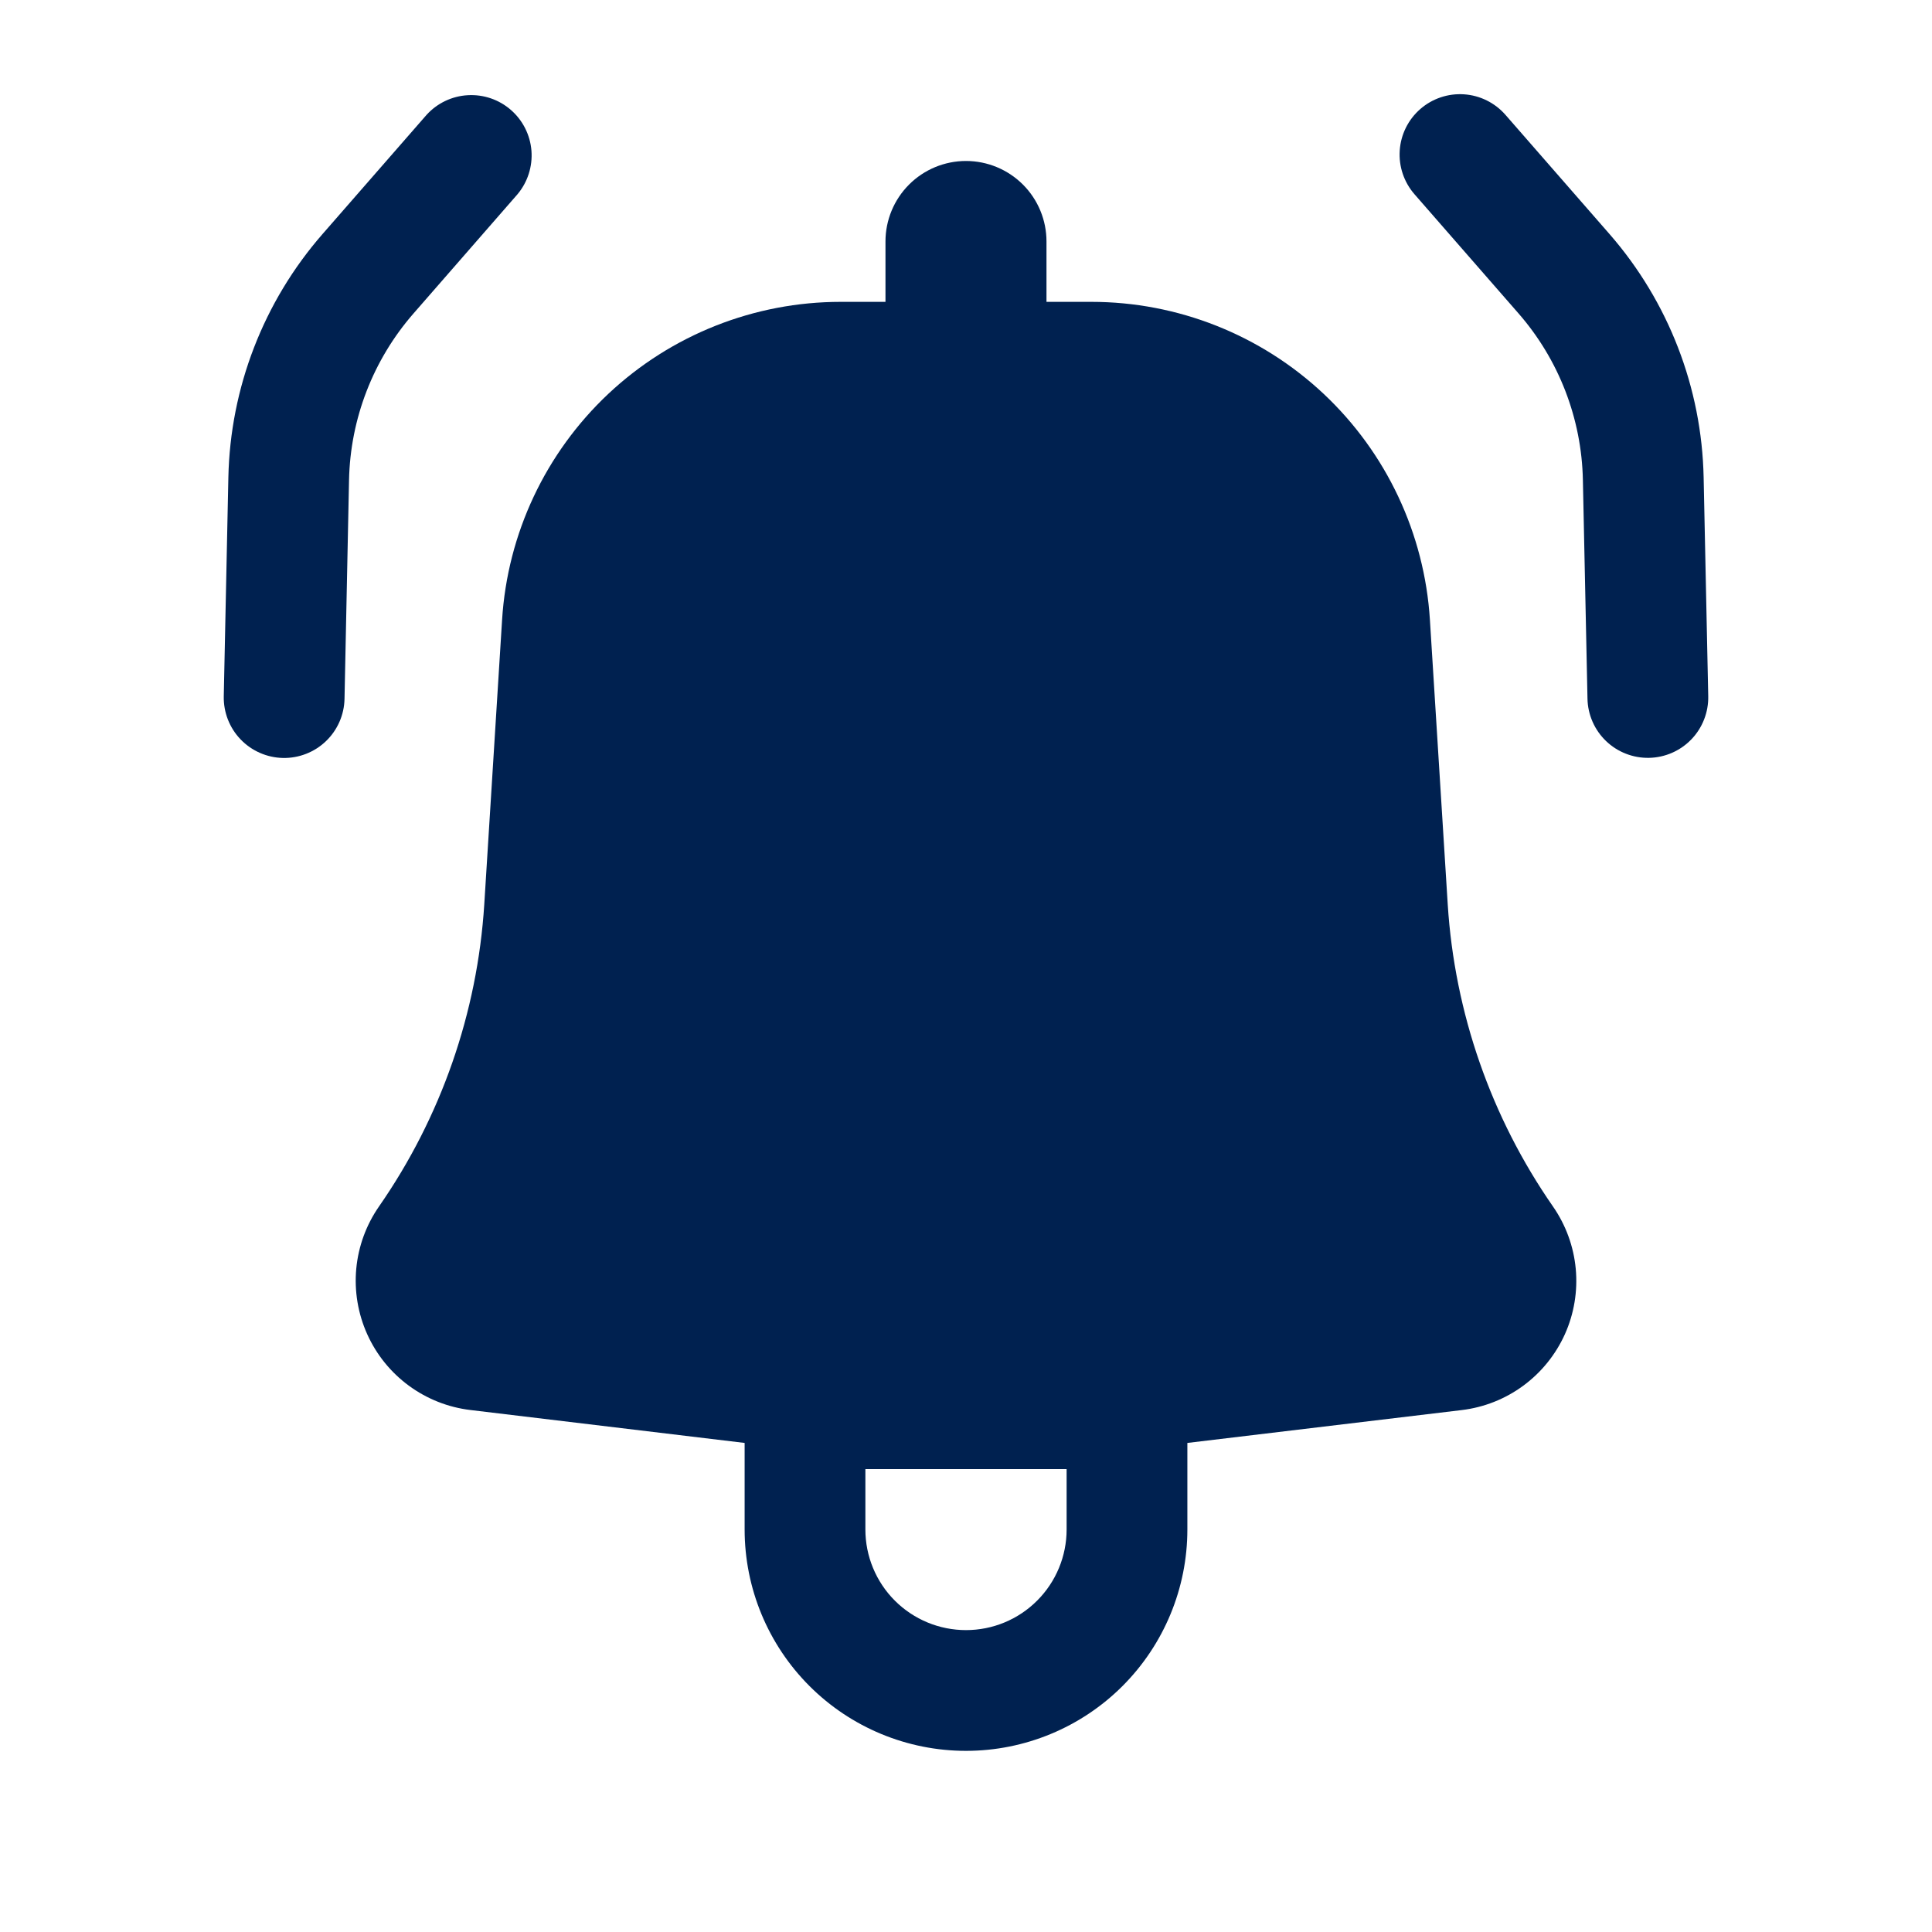 <svg width="50" height="50" viewBox="0 0 50 50" fill="none" xmlns="http://www.w3.org/2000/svg">
<path d="M13.393 5.027C13.656 4.713 13.785 4.309 13.754 3.902C13.722 3.494 13.531 3.115 13.223 2.846C12.915 2.577 12.514 2.44 12.105 2.464C11.697 2.487 11.314 2.67 11.039 2.973L8.348 6.056C6.821 7.805 5.959 10.035 5.91 12.356L5.791 18.021C5.783 18.435 5.939 18.836 6.226 19.135C6.513 19.434 6.907 19.607 7.322 19.616C7.736 19.624 8.137 19.468 8.436 19.181C8.735 18.894 8.908 18.5 8.916 18.085L9.033 12.423C9.066 10.835 9.657 9.309 10.702 8.112L13.393 5.027Z" fill="#002150"/>
<path fill-rule="evenodd" clip-rule="evenodd" d="M12.994 16.041C13.133 13.812 14.118 11.72 15.745 10.191C17.373 8.663 19.523 7.812 21.756 7.812H22.916V6.249C22.916 5.697 23.136 5.167 23.527 4.776C23.917 4.386 24.447 4.166 25 4.166C25.552 4.166 26.082 4.386 26.473 4.776C26.864 5.167 27.083 5.697 27.083 6.249V7.812H28.244C30.477 7.812 32.626 8.663 34.254 10.191C35.882 11.72 36.866 13.812 37.006 16.041L37.467 23.404C37.645 26.21 38.587 28.915 40.191 31.224C40.523 31.702 40.726 32.257 40.78 32.835C40.834 33.414 40.738 33.997 40.5 34.528C40.261 35.058 39.89 35.518 39.422 35.862C38.954 36.207 38.404 36.424 37.827 36.493L30.729 37.343V39.583C30.729 41.102 30.125 42.559 29.051 43.634C27.977 44.708 26.519 45.312 25 45.312C23.48 45.312 22.023 44.708 20.949 43.634C19.874 42.559 19.271 41.102 19.271 39.583V37.343L12.173 36.491C11.596 36.422 11.047 36.204 10.579 35.86C10.111 35.516 9.74 35.056 9.502 34.526C9.264 33.996 9.167 33.413 9.22 32.835C9.274 32.256 9.477 31.701 9.808 31.224C11.413 28.915 12.355 26.21 12.533 23.404L12.994 16.041ZM22.396 39.583C22.396 40.273 22.67 40.936 23.158 41.424C23.647 41.913 24.309 42.187 25 42.187C25.691 42.187 26.353 41.913 26.841 41.424C27.33 40.936 27.604 40.273 27.604 39.583V38.02H22.396V39.583Z" fill="#002150"/>
<path d="M36.757 2.822C36.444 3.095 36.253 3.48 36.225 3.893C36.197 4.307 36.334 4.714 36.607 5.027L39.298 8.11C40.343 9.307 40.933 10.834 40.965 12.422L41.084 18.083C41.088 18.288 41.133 18.49 41.215 18.678C41.297 18.866 41.416 19.036 41.564 19.178C41.712 19.32 41.887 19.432 42.078 19.506C42.269 19.581 42.473 19.617 42.678 19.613C42.884 19.609 43.086 19.564 43.274 19.482C43.462 19.399 43.632 19.281 43.774 19.133C43.916 18.985 44.028 18.81 44.102 18.619C44.177 18.427 44.213 18.224 44.209 18.018L44.09 12.356C44.042 10.035 43.179 7.805 41.653 6.056L38.961 2.972C38.688 2.66 38.303 2.469 37.89 2.441C37.477 2.413 37.069 2.55 36.757 2.822Z" fill="#002150"/>
</svg>
